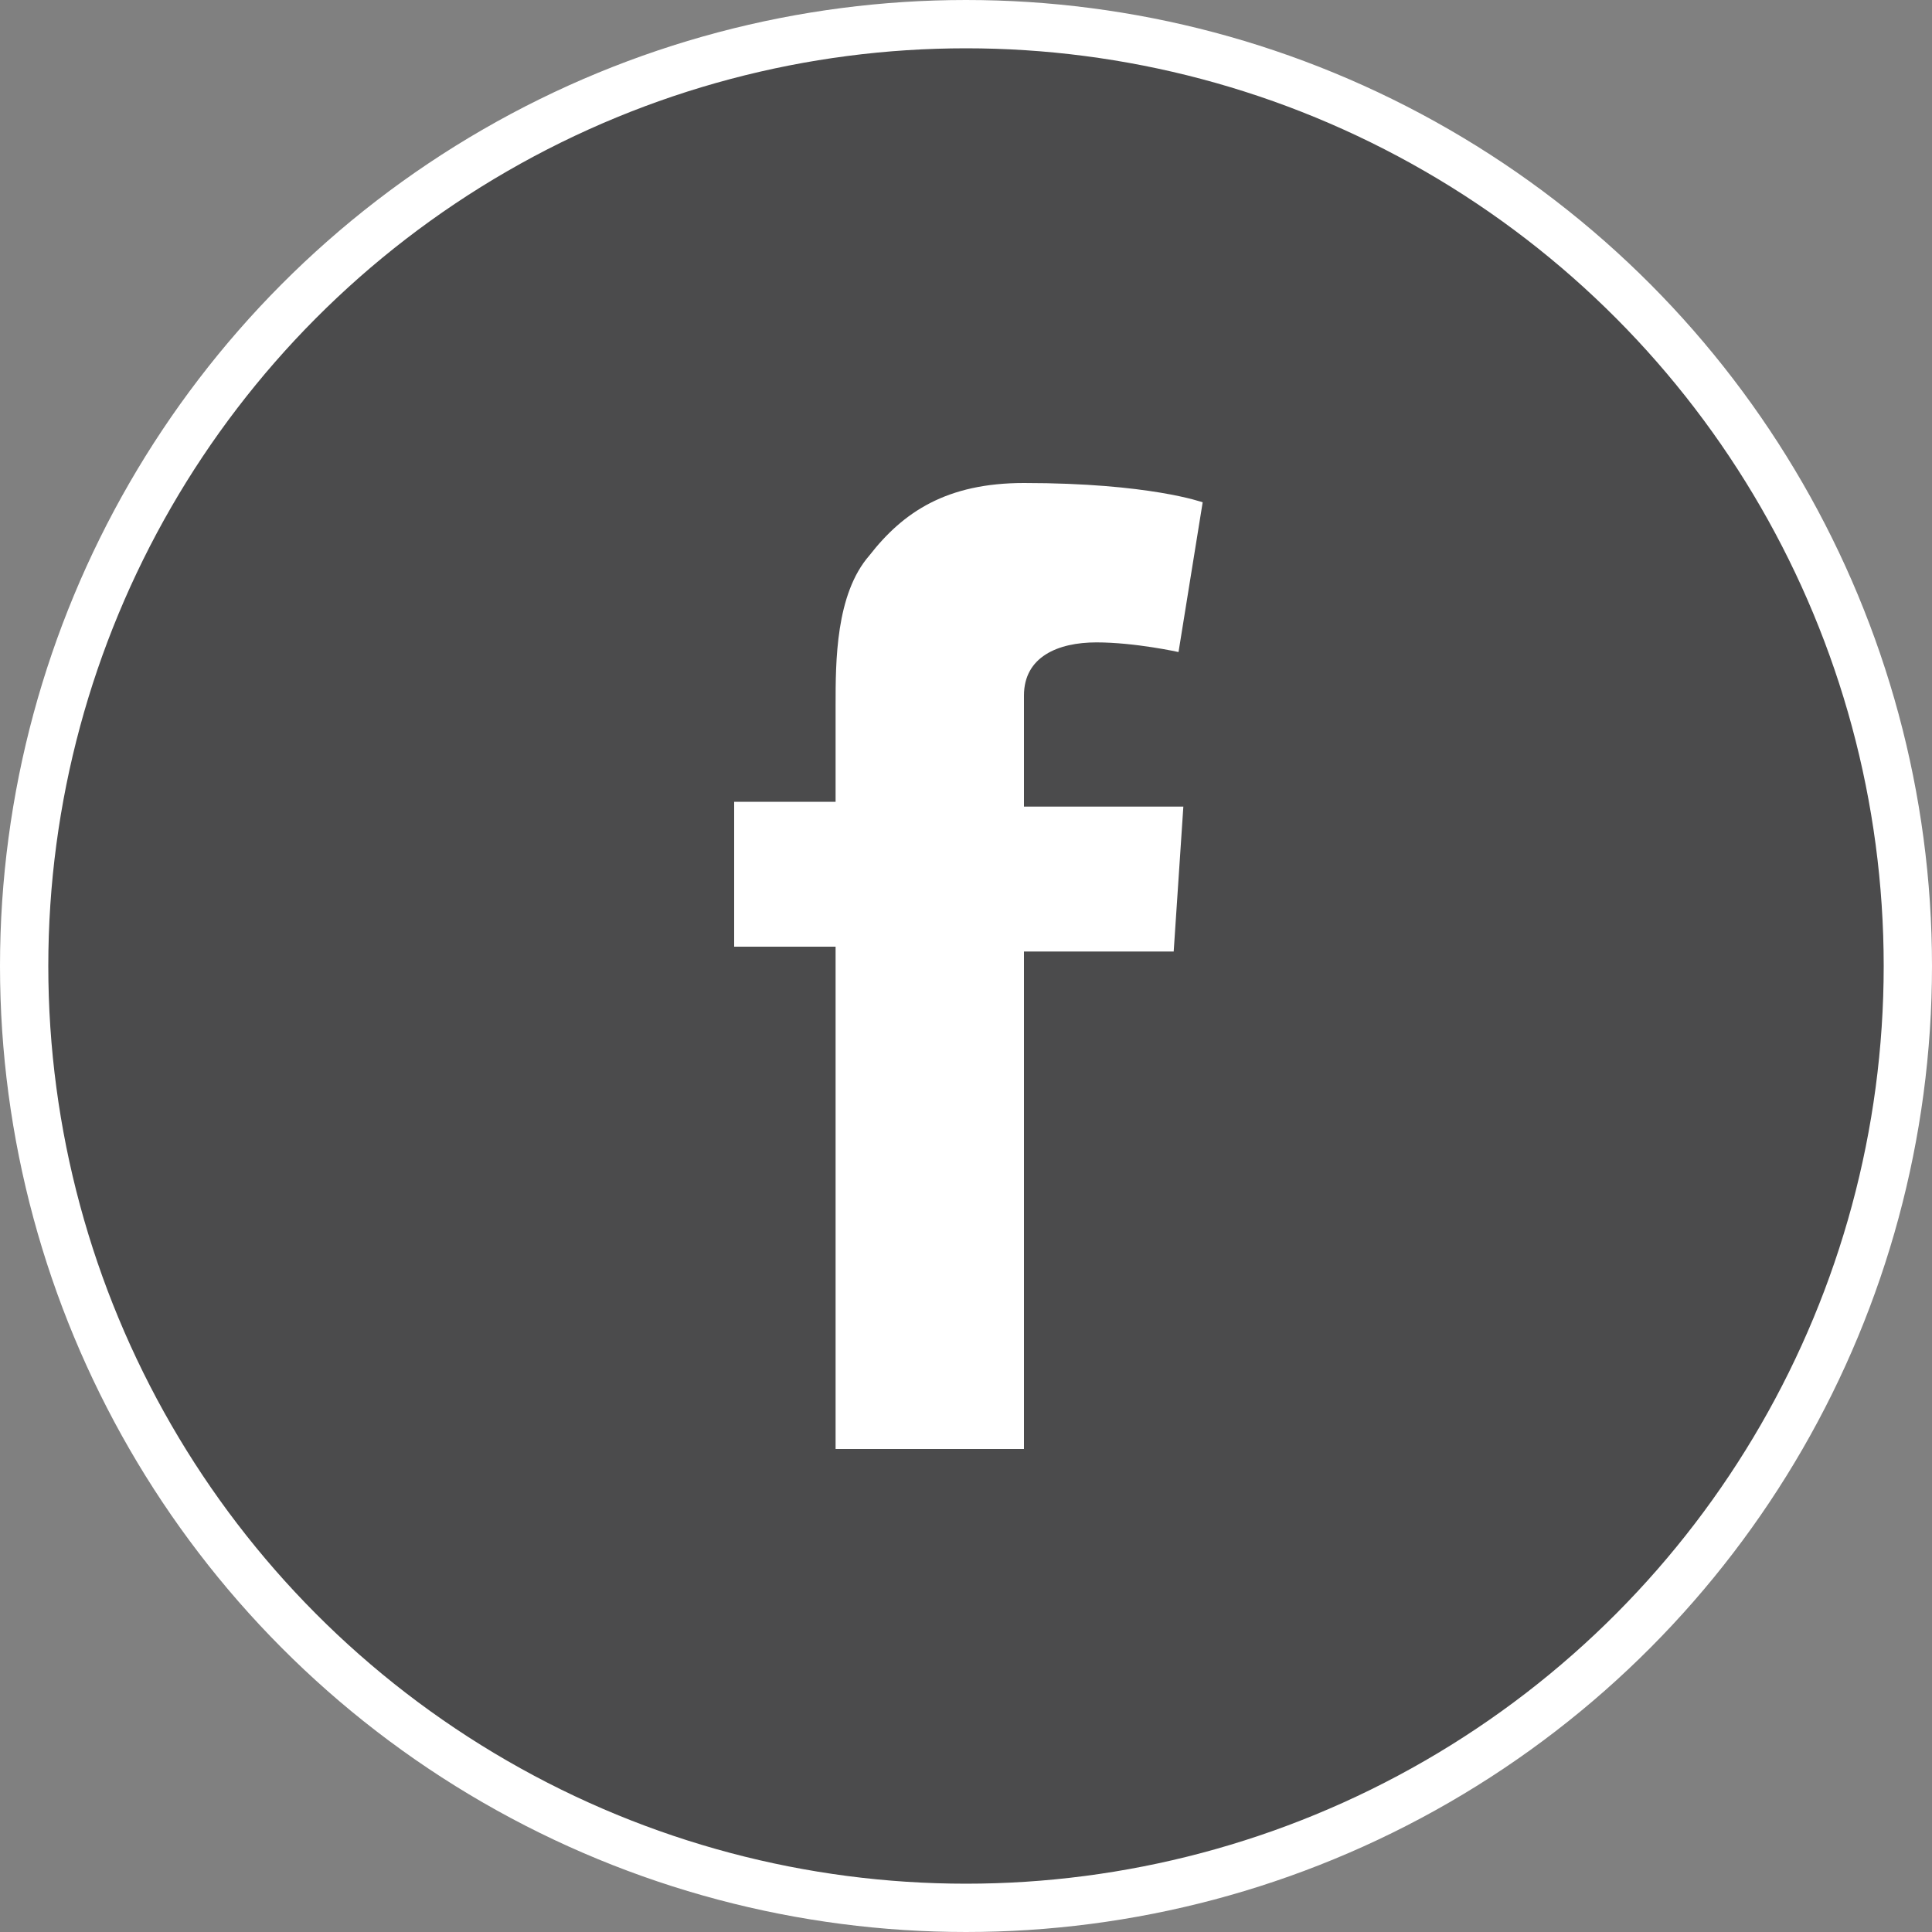<?xml version="1.0" encoding="utf-8"?>
<!-- Generator: Adobe Illustrator 23.1.1, SVG Export Plug-In . SVG Version: 6.00 Build 0)  -->
<svg version="1.1" id="Layer_1" xmlns="http://www.w3.org/2000/svg" xmlns:xlink="http://www.w3.org/1999/xlink" x="0px" y="0px"
	 viewBox="0 0 40 40" style="enable-background:new 0 0 40 40;" xml:space="preserve">
<rect x="0" y="0" width="40" height="40" fill="#808080" stroke="none"/>
<style type="text/css">
	.st0{fill:#4B4B4C;}
	.st1{fill:none;stroke:#FFFFFF;stroke-miterlimit:10;}
	.st2{fill:#FFFFFF;}
</style>
<g>
	<path class="st0" d="M20,39.5c10.8,0,19.5-8.7,19.5-19.5S30.8,0.5,20,0.5S0.5,9.2,0.5,20S9.2,39.5,20,39.5"/>
	<circle class="st1" cx="20" cy="20" r="19.5"/>
	<path class="st2" d="M15.2,16.6h2.1v-0.9v-0.9v-0.2c0-0.9,0-2.3,0.7-3.1c0.7-0.9,1.6-1.5,3.2-1.5c2.6,0,3.7,0.4,3.7,0.4l-0.5,3.1
		c0,0-0.9-0.2-1.7-0.2c-0.8,0-1.5,0.3-1.5,1.1v0.3v1.1v0.9h3.3l-0.2,3h-3.1V30h-3.9V19.6h-2.1V16.6z"/>
</g>
</svg>
